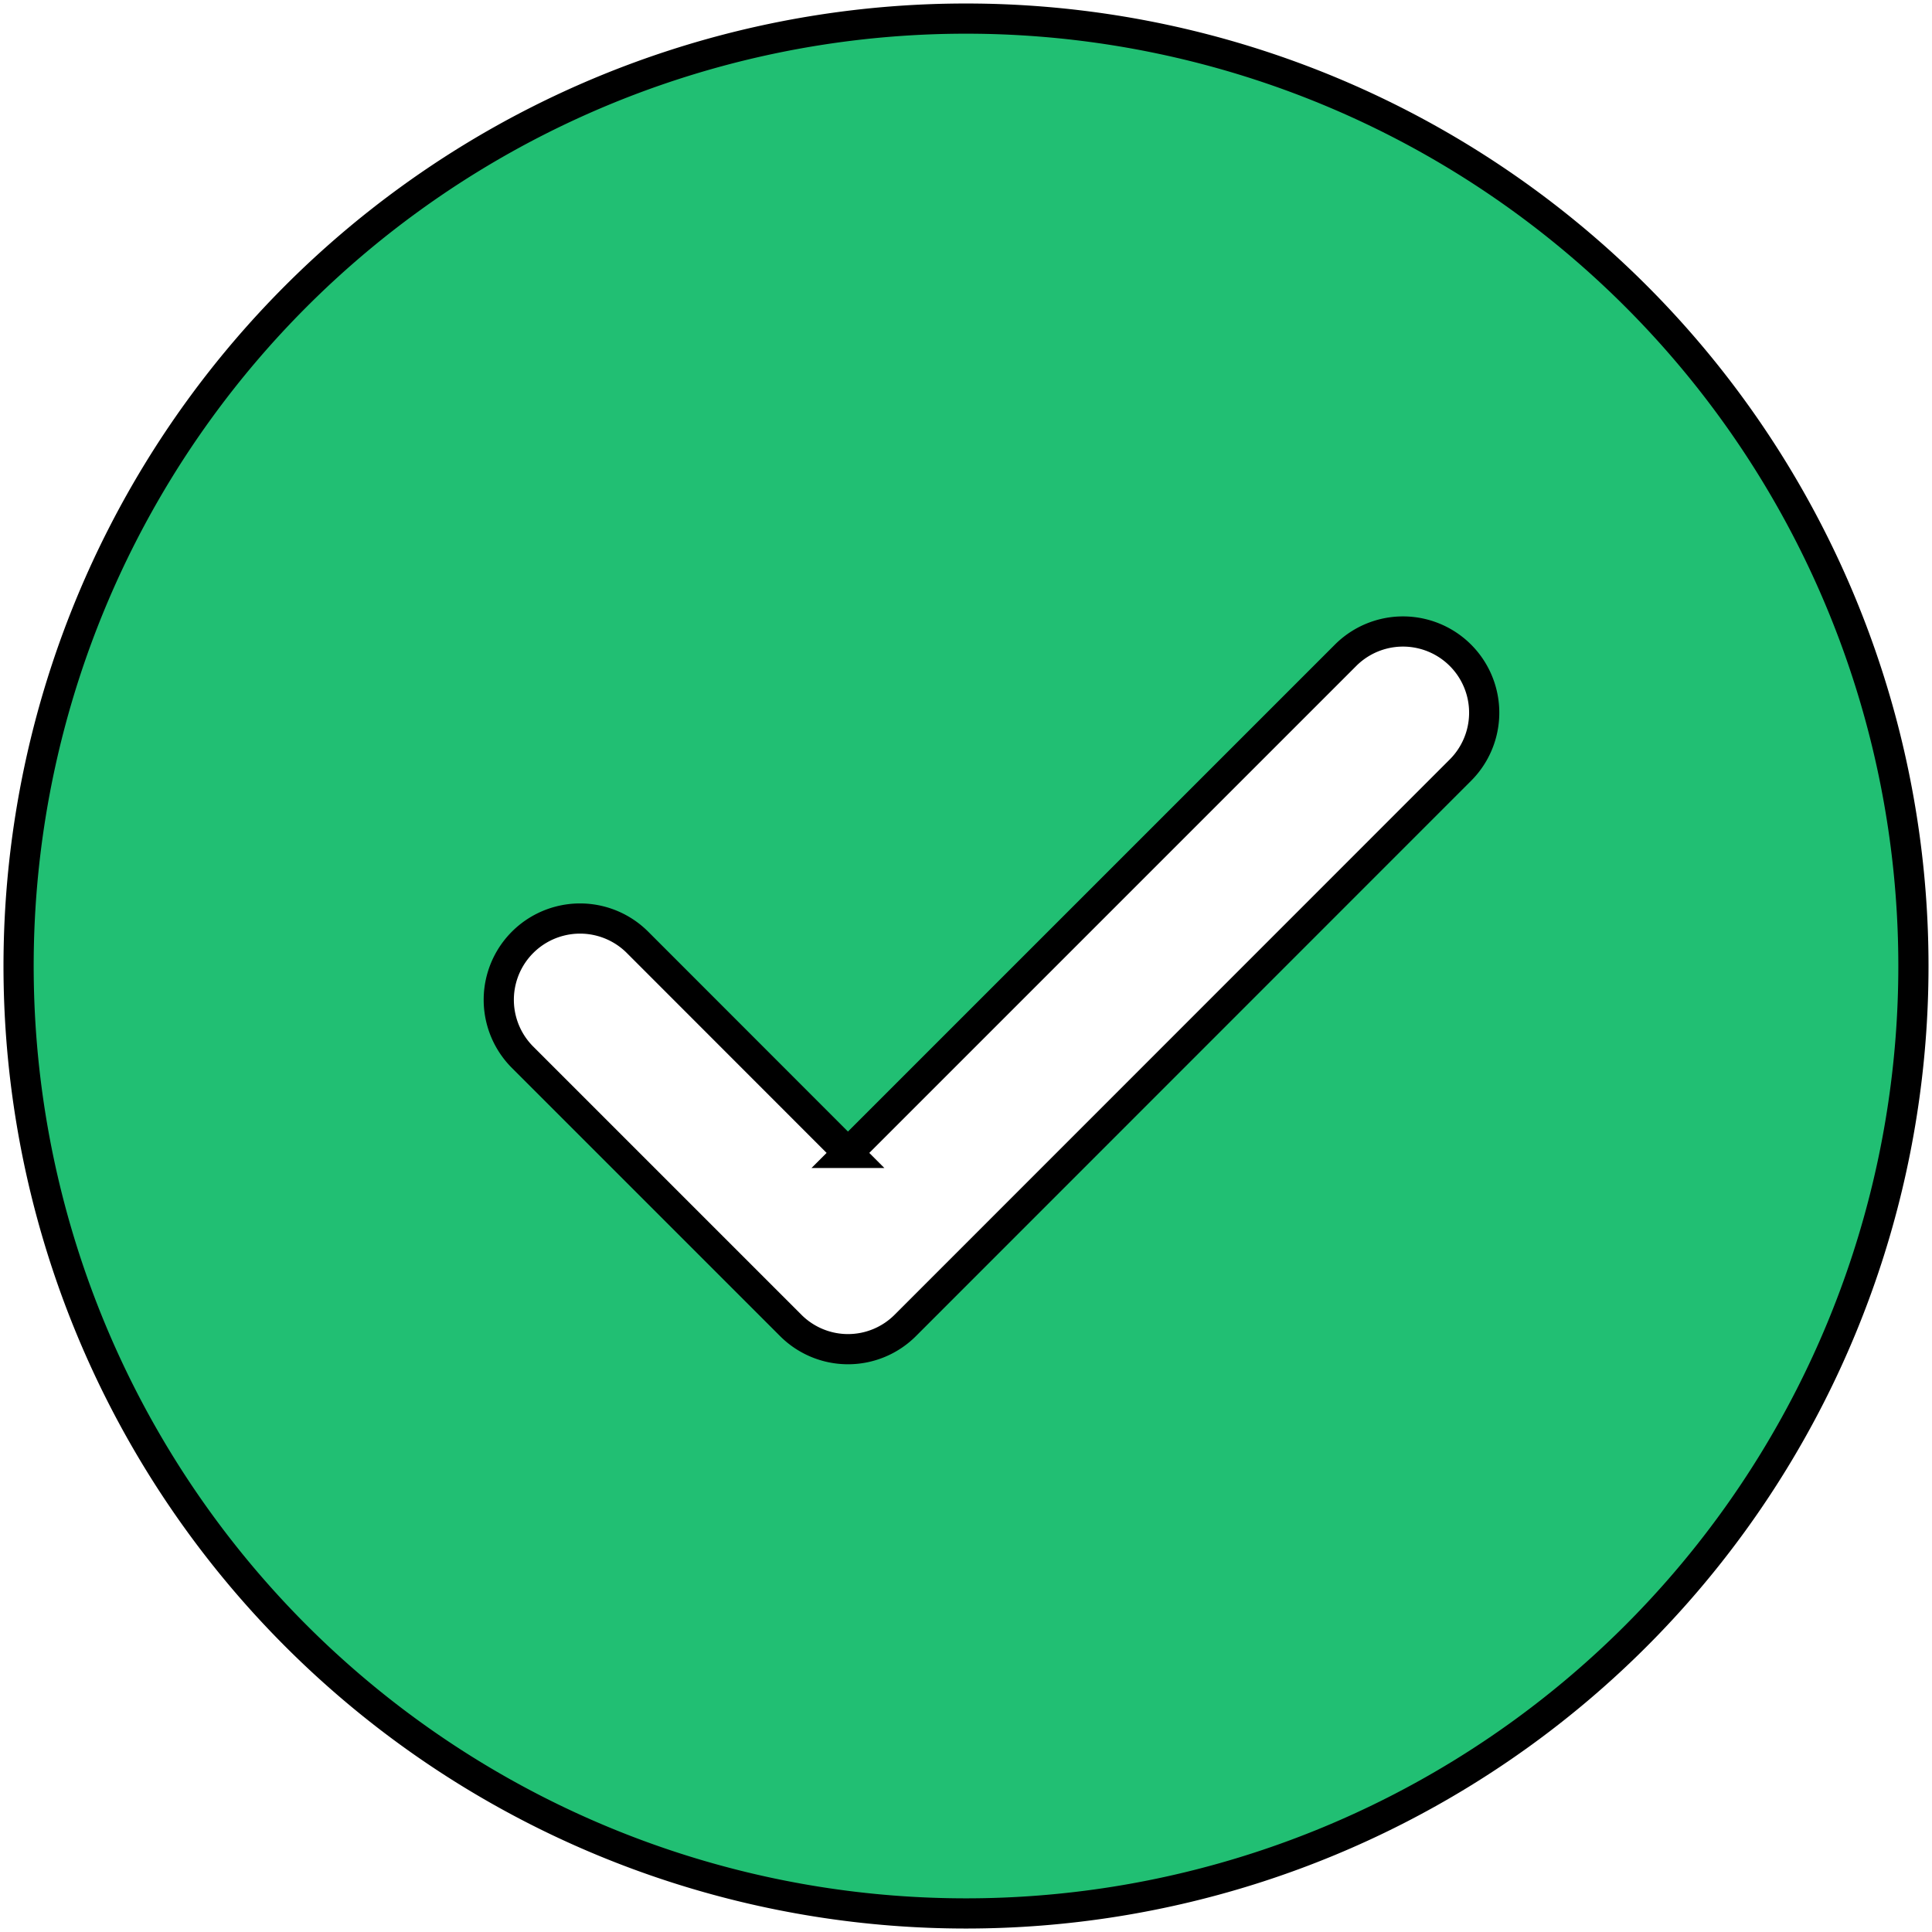 <svg width="64" height="64" xmlns="http://www.w3.org/2000/svg" fill="#000000" version="1.1">
 <g id="Layer_1">
  <title>Layer 1</title>
  <g stroke="null">
   <g stroke="null" id="svg_1">
    <title stroke="null">Layer 1</title>
    <g stroke="null">
     <path stroke="null" fill="#21bf73" d="m32,0.616a31.384,31.384 0 1 1 0,62.769a31.384,31.384 0 0 1 0,-62.769zm-3.91,37.576l-6.972,-6.976a2.69,2.69 0 1 0 -3.807,3.807l8.877,8.877a2.681,2.681 0 0 0 3.807,0l18.382,-18.387a2.69,2.69 0 1 0 -3.802,-3.807l-16.486,16.486l0,-0z"/>
    </g>
   </g>
  </g>
 </g>

</svg>